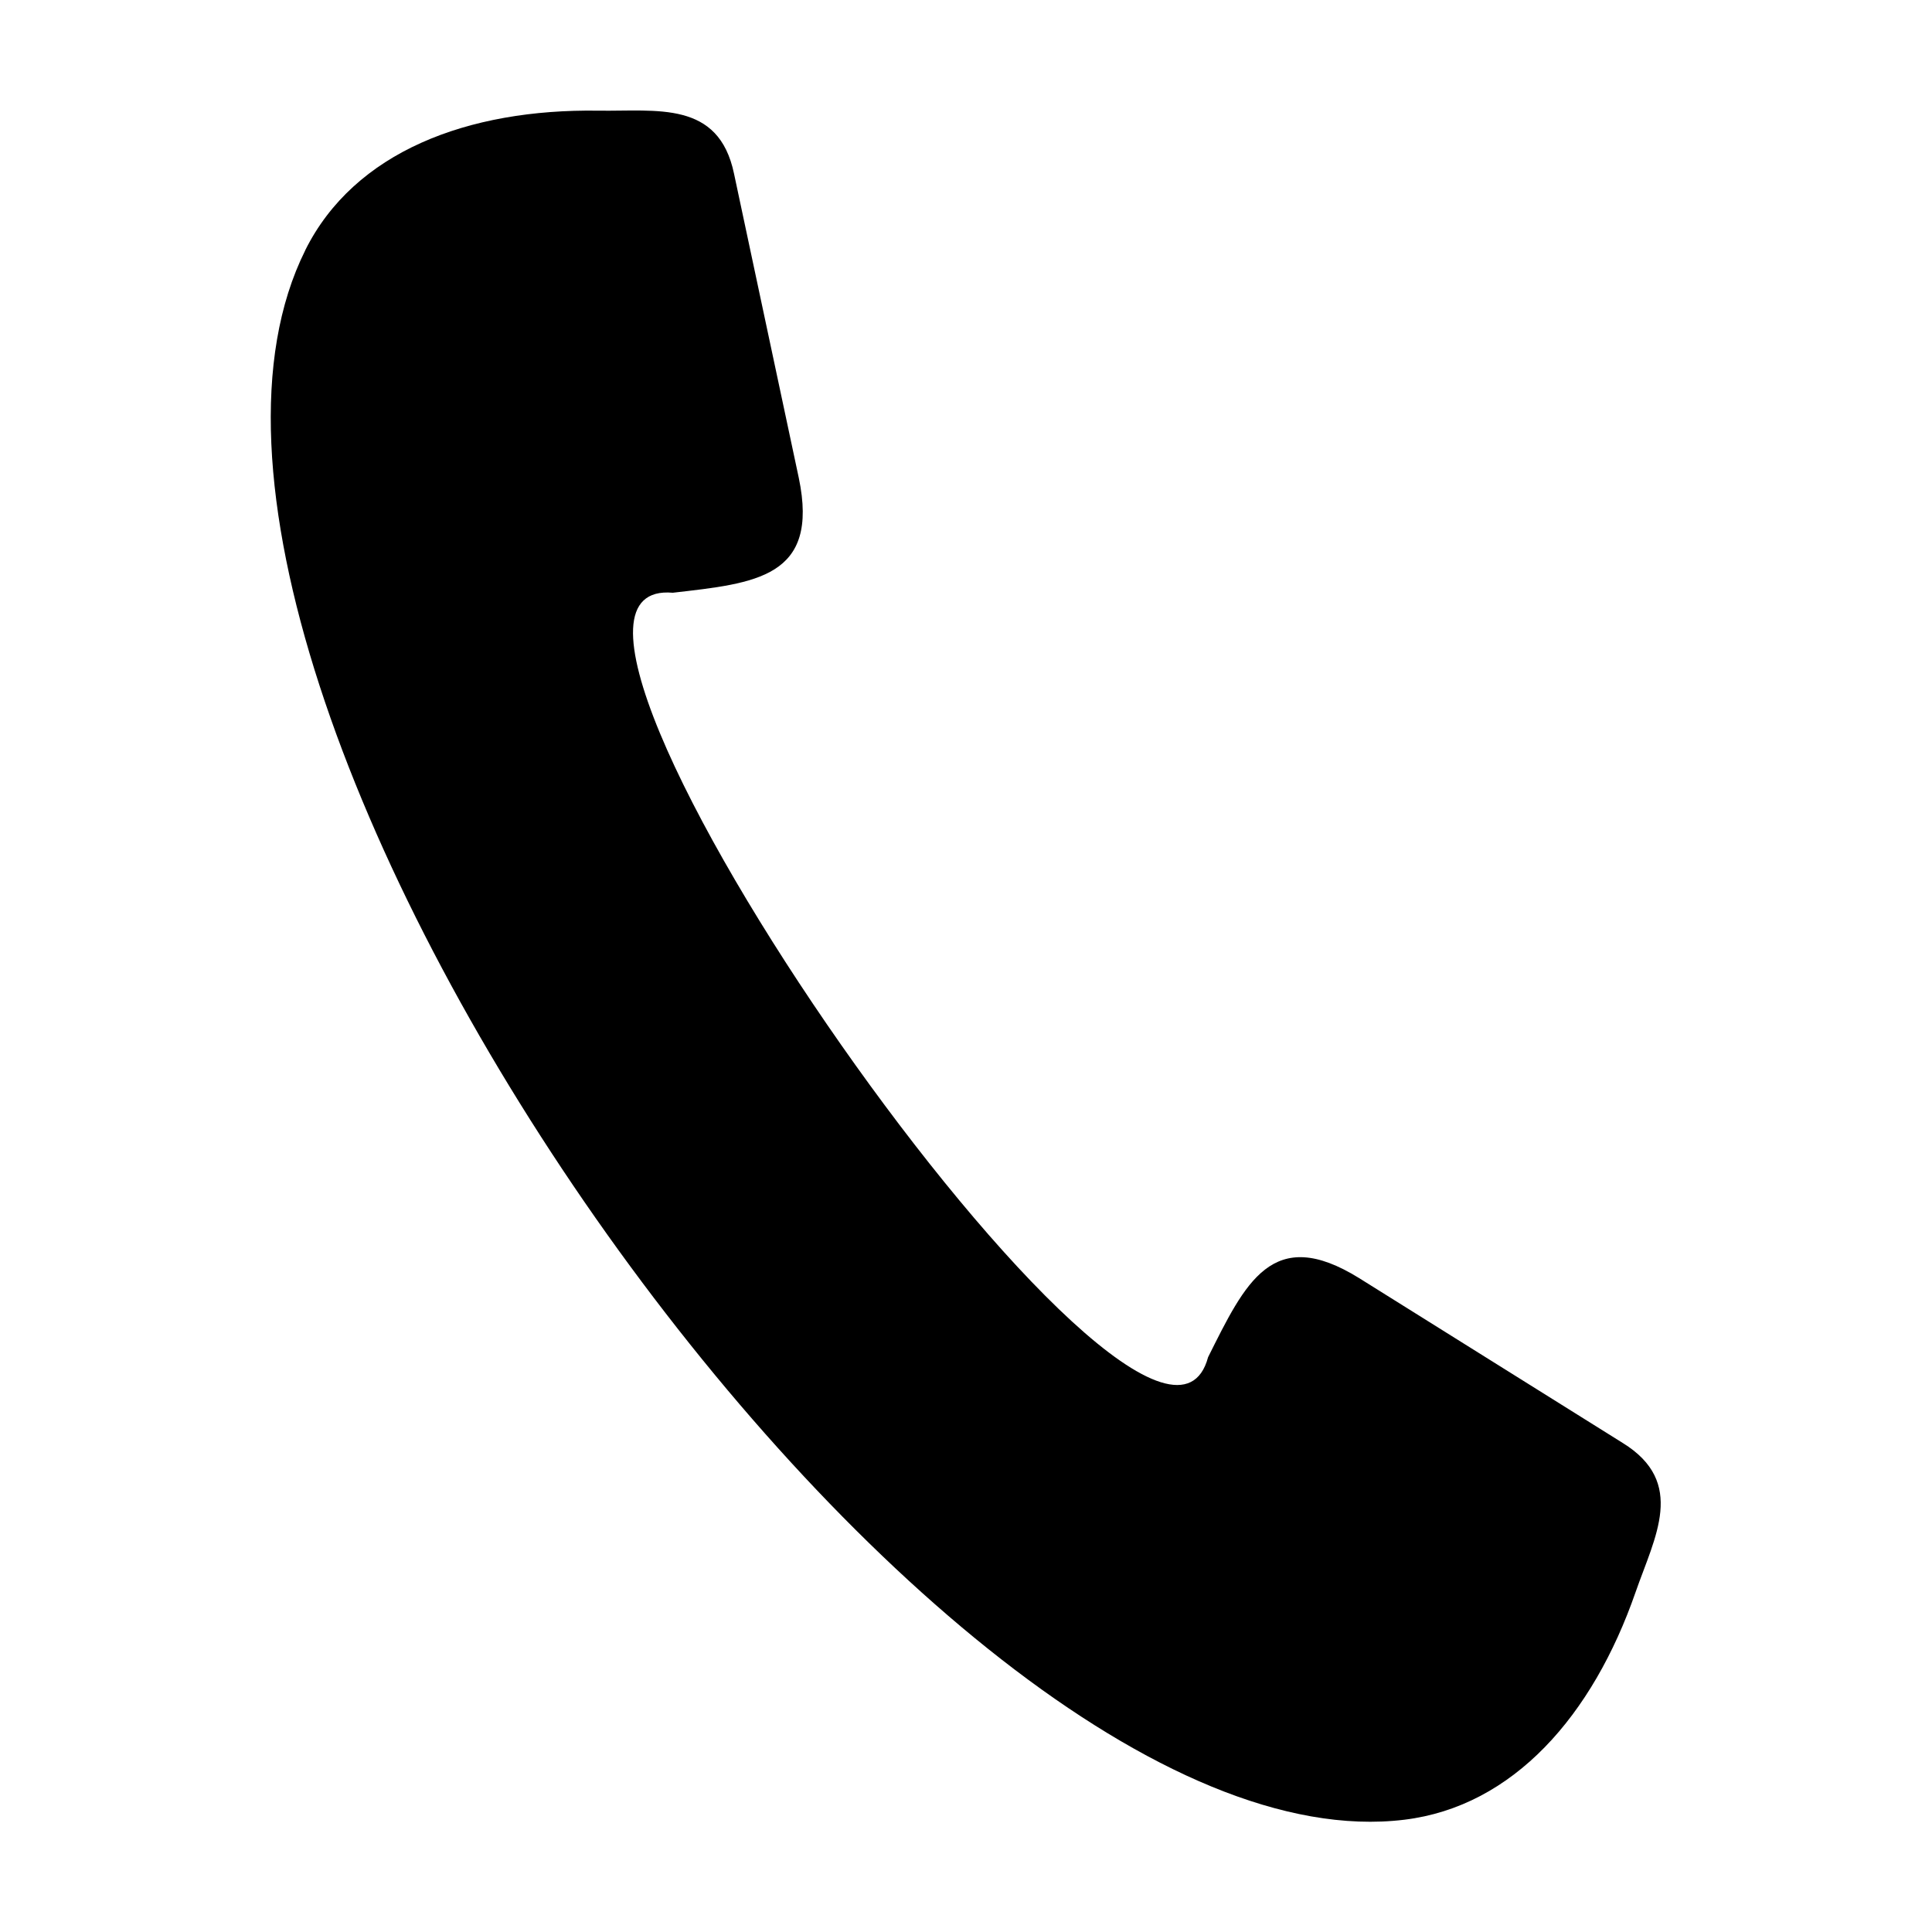 <?xml version="1.0" encoding="UTF-8"?>
<!-- The Best Svg Icon site in the world: iconSvg.co, Visit us! https://iconsvg.co -->
<svg fill="#000000" width="800px" height="800px" version="1.1" viewBox="144 144 512 512" xmlns="http://www.w3.org/2000/svg">
 <path d="m224.9 210.3c12.996-26.07 43.047-37.484 77.656-36.973 15.523 0.227 31.918-2.766 35.973 16.723l17.16 80.602c5.523 26.469-11.473 27.906-33.395 30.43-55.785-4.879 127.36 256.68 141.86 202.59 9.867-19.738 17.031-35.215 40.016-20.969l69.867 43.695c16.93 10.469 8.516 24.848 3.414 39.52-11.359 32.691-32.391 56.805-61.301 60.328-126.12 15.352-348.17-301.75-291.24-415.94z" fill-rule="evenodd"/>
</svg>